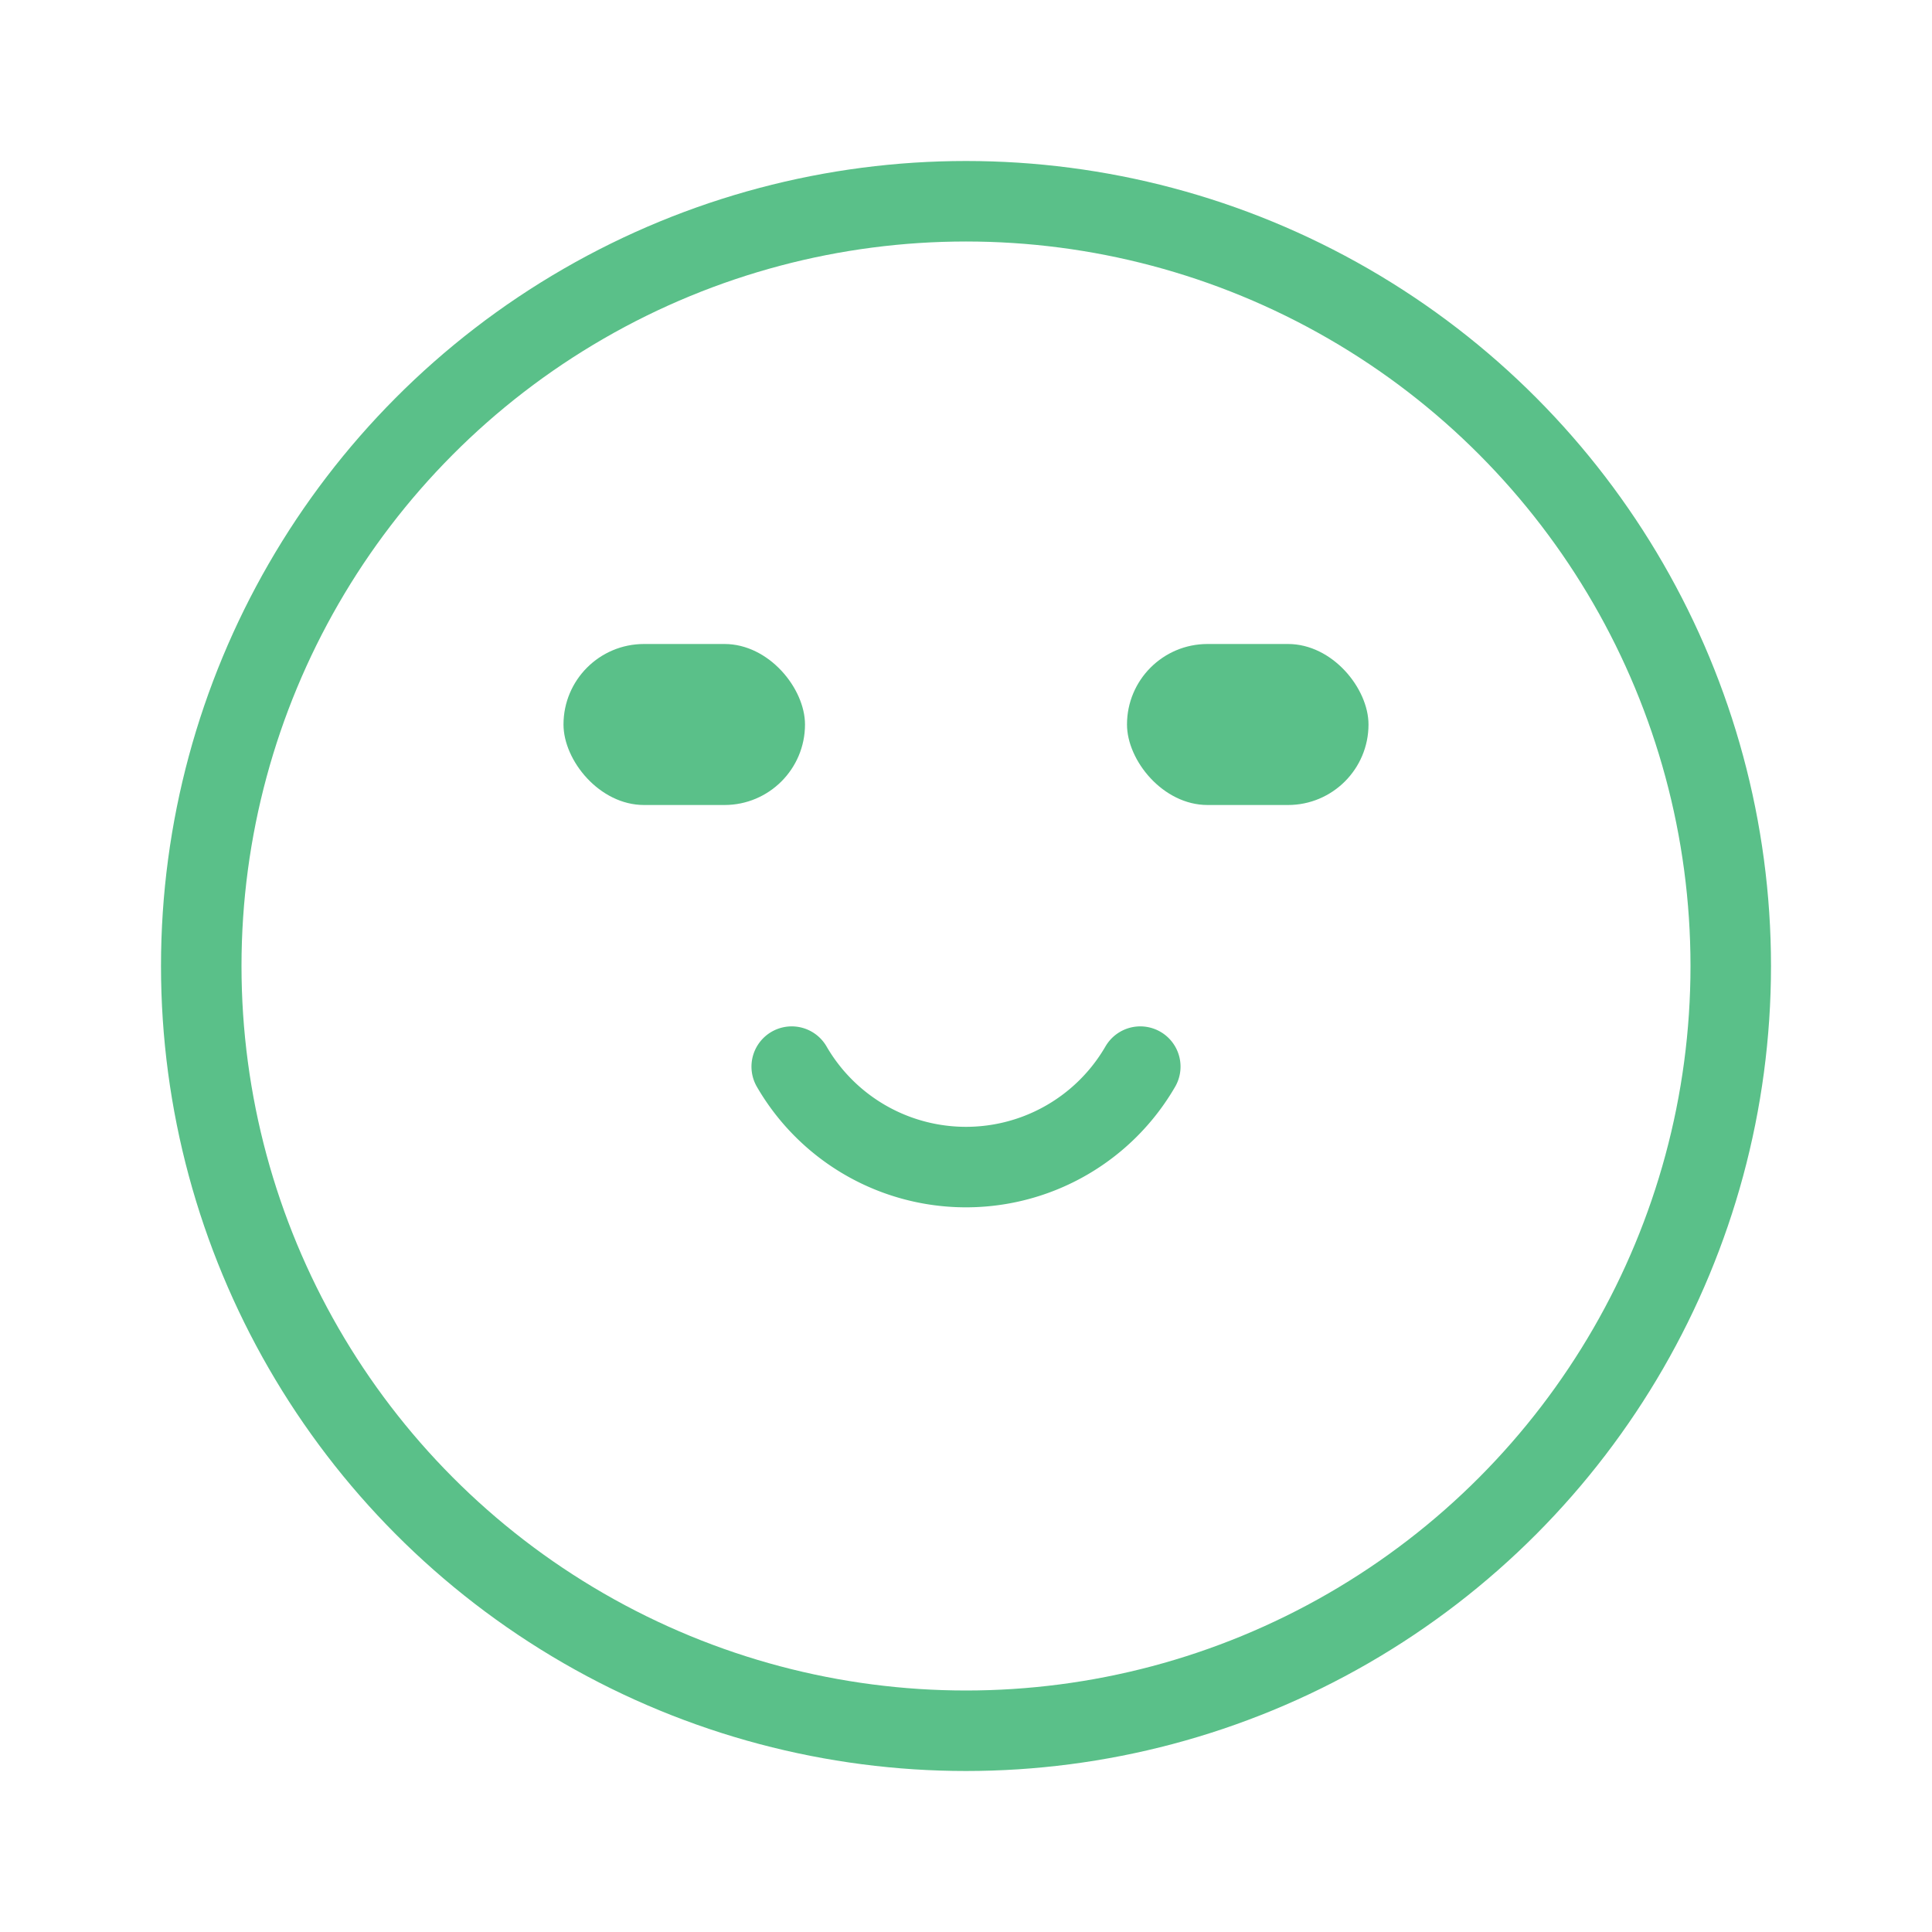 <svg xmlns="http://www.w3.org/2000/svg" width="800" height="800" fill="none" viewBox="0 0 24 24"><circle cx="12" cy="12" r="9.5" stroke="#5ac089" stroke-linecap="round"/><path stroke="#5ac089" stroke-linecap="round" d="M9.835 13.25a2.502 2.502 0 0 0 4.33 0"/><rect width="3" height="2" x="7" y="8" fill="#5ac089" rx="1"/><rect width="3" height="2" x="14" y="8" fill="#5ac089" rx="1"/></svg>